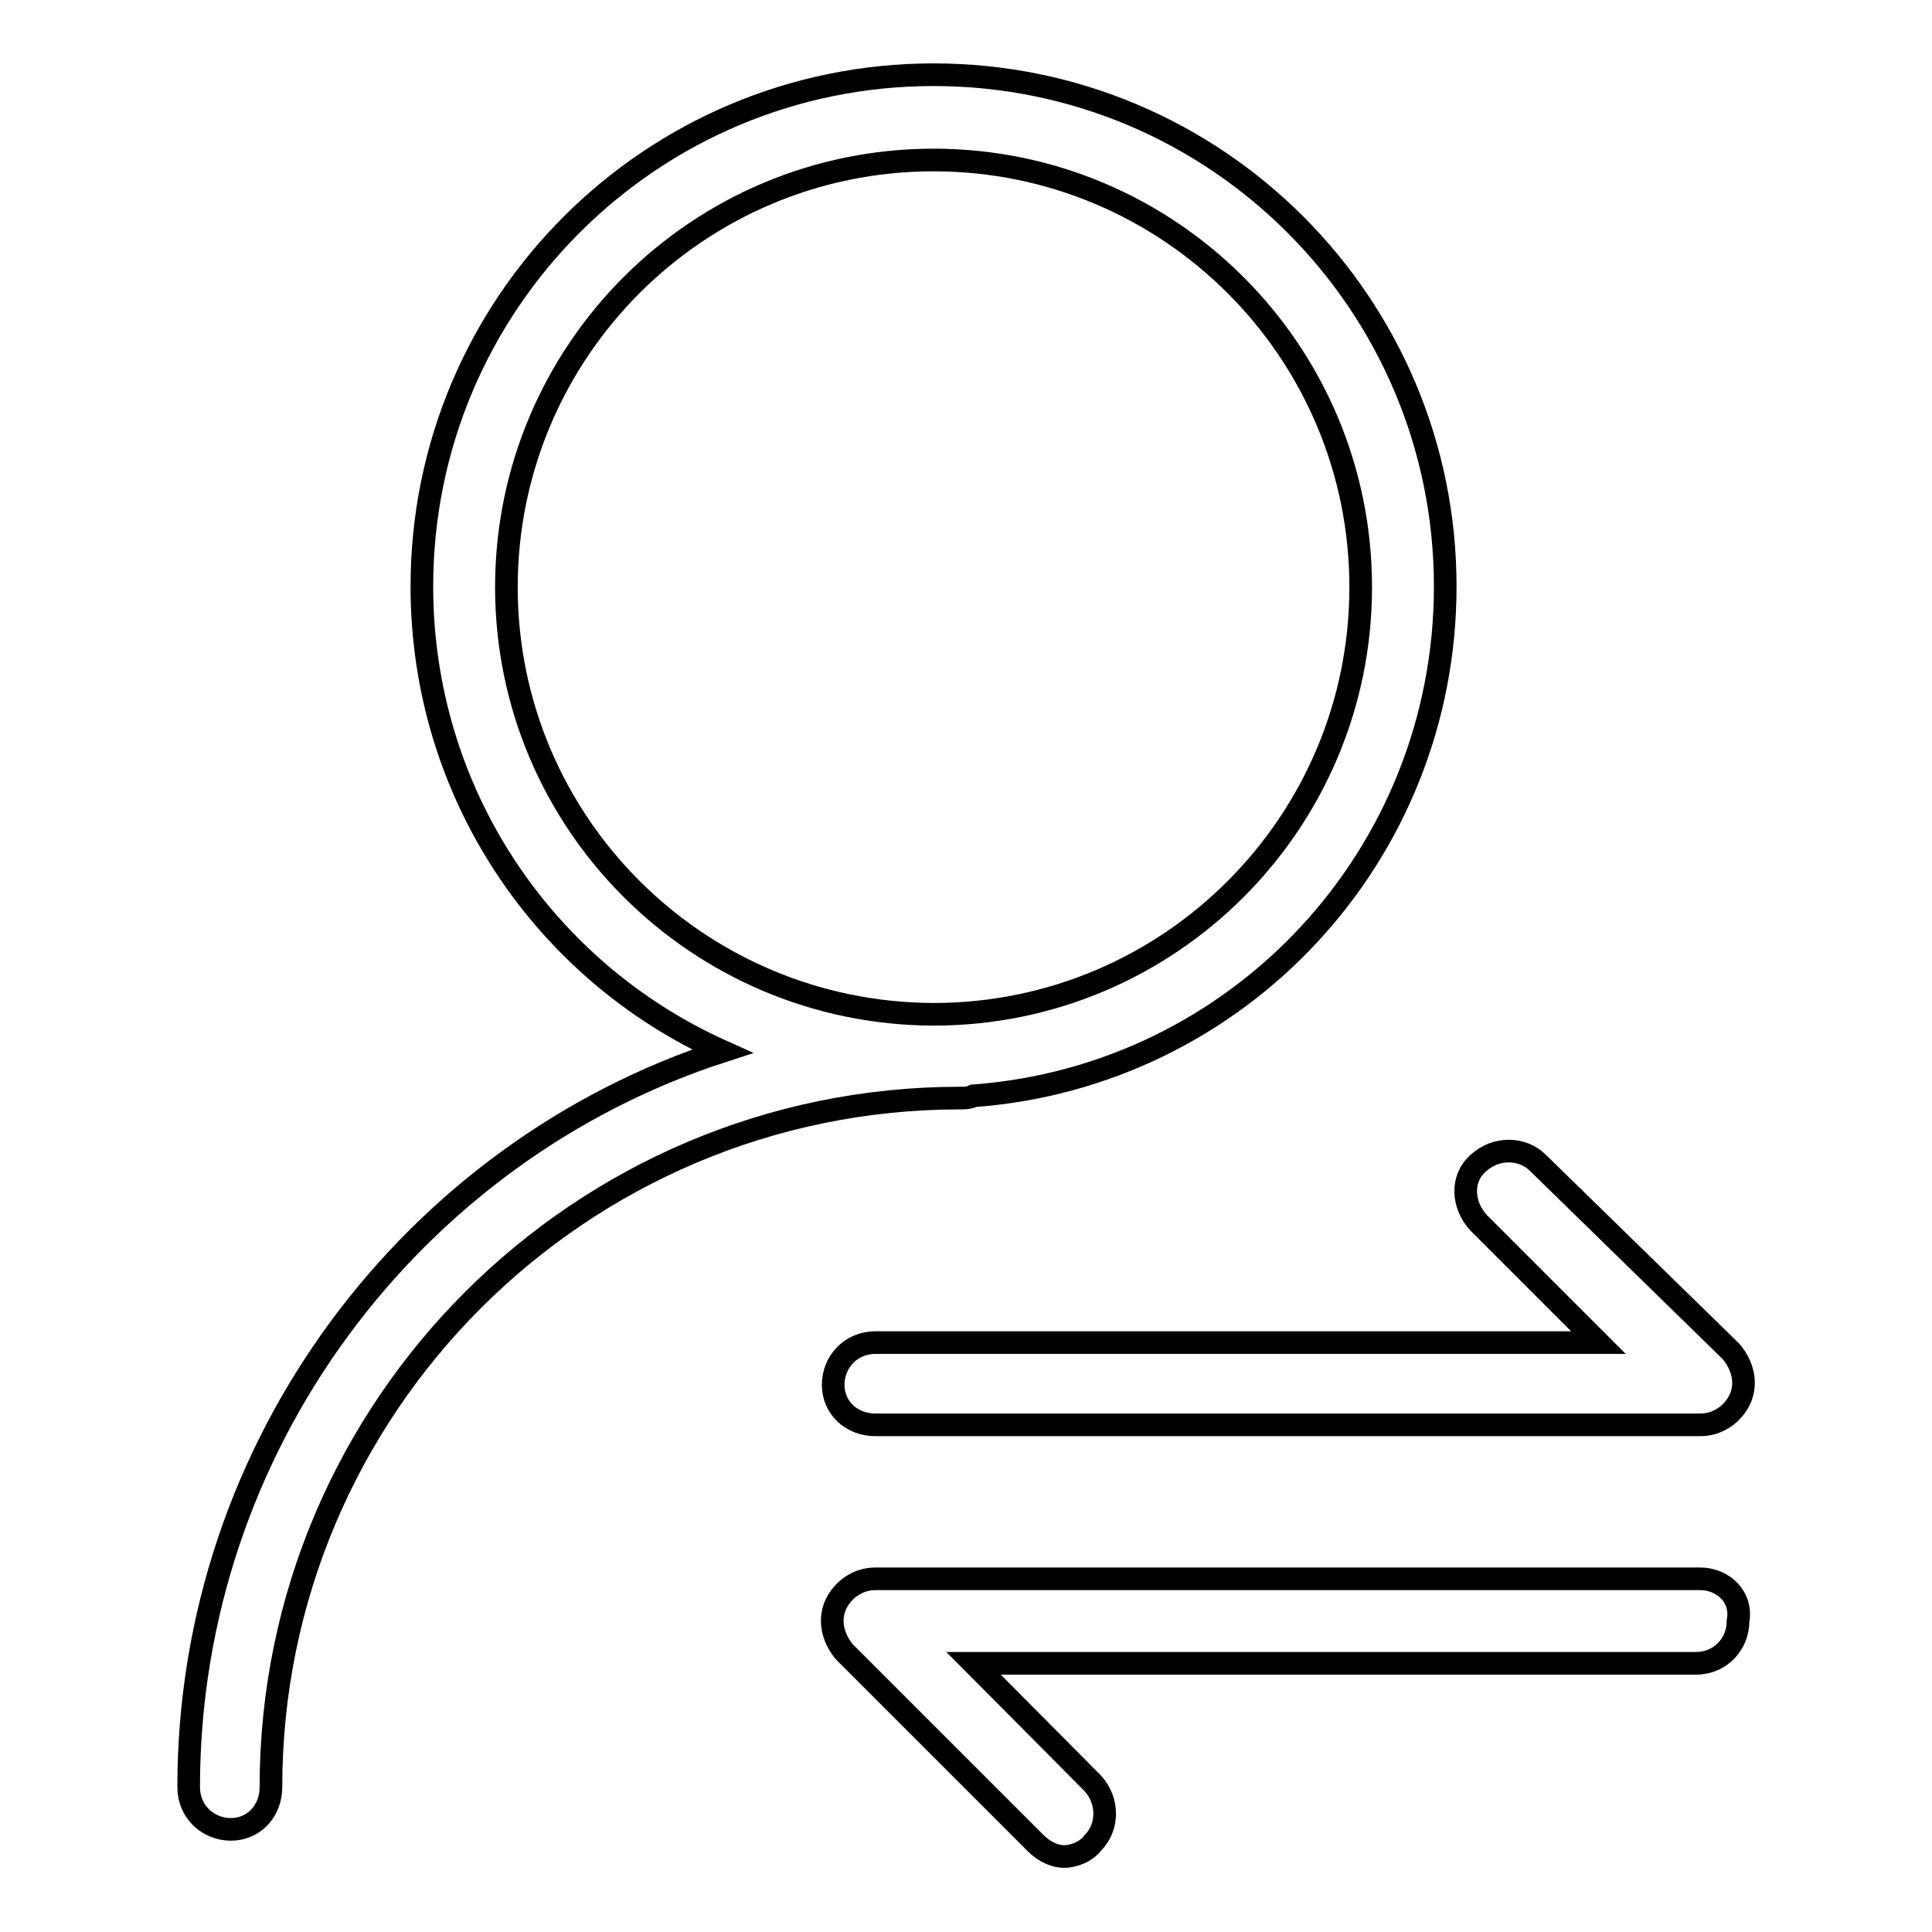 <?xml version="1.0" encoding="utf-8"?>
<!-- Svg Vector Icons : http://www.onlinewebfonts.com/icon -->
<!DOCTYPE svg PUBLIC "-//W3C//DTD SVG 1.1//EN" "http://www.w3.org/Graphics/SVG/1.1/DTD/svg11.dtd">
<svg version="1.1" xmlns="http://www.w3.org/2000/svg" xmlns:xlink="http://www.w3.org/1999/xlink" x="0px" y="0px" viewBox="0 0 256 256" enable-background="new 0 0 256 256" xml:space="preserve">
<g><g><path stroke-width="3" fill-opacity="0" stroke="#000000"  d="M129,145.2c35.1-2.6,62.5-31.8,62.5-67.5c0-37.4-30.3-67.8-67.8-67.8c-37.4,0-67.8,30.3-67.8,67.8c0,27.4,16.2,51,39.8,61.6c-41,13.3-70.7,52.2-70.7,97.5c0,3.3,2.6,5.6,5.6,5.6s5.3-2.4,5.3-5.6c0-50.4,41-91.3,91.3-91.3C127.8,145.5,128.4,145.5,129,145.2z M67.1,77.8c0-31.2,25.3-56.6,56.6-56.6c31.2,0,56.6,25.3,56.6,56.6c0,31.2-25.3,56.6-56.6,56.6C92.4,134.3,67.1,109,67.1,77.8z"/><path stroke-width="3" fill-opacity="0" stroke="#000000"  d="M116,188.8h109.3c2.4,0,4.4-1.5,5.3-3.5c0.9-2.1,0.3-4.4-1.2-6.2l-25.6-25c-2.1-2.1-5.6-2.1-7.9,0c-2.4,2.1-2.1,5.6,0,7.9l15.9,15.9H116c-3.3,0-5.6,2.6-5.6,5.6C110.4,186.5,112.8,188.8,116,188.8z"/><path stroke-width="3" fill-opacity="0" stroke="#000000"  d="M225.3,209.2H116c-2.4,0-4.4,1.5-5.3,3.5c-0.9,2.1-0.3,4.4,1.2,6.2l25.3,25.3c1.2,1.2,2.6,1.8,3.8,1.8c1.2,0,2.9-0.6,3.8-1.8c2.1-2.1,2.1-5.6,0-7.9L129,220.4h95.7c3.3,0,5.6-2.6,5.6-5.6C230.9,211.5,228.2,209.2,225.3,209.2z"/></g></g>
</svg>